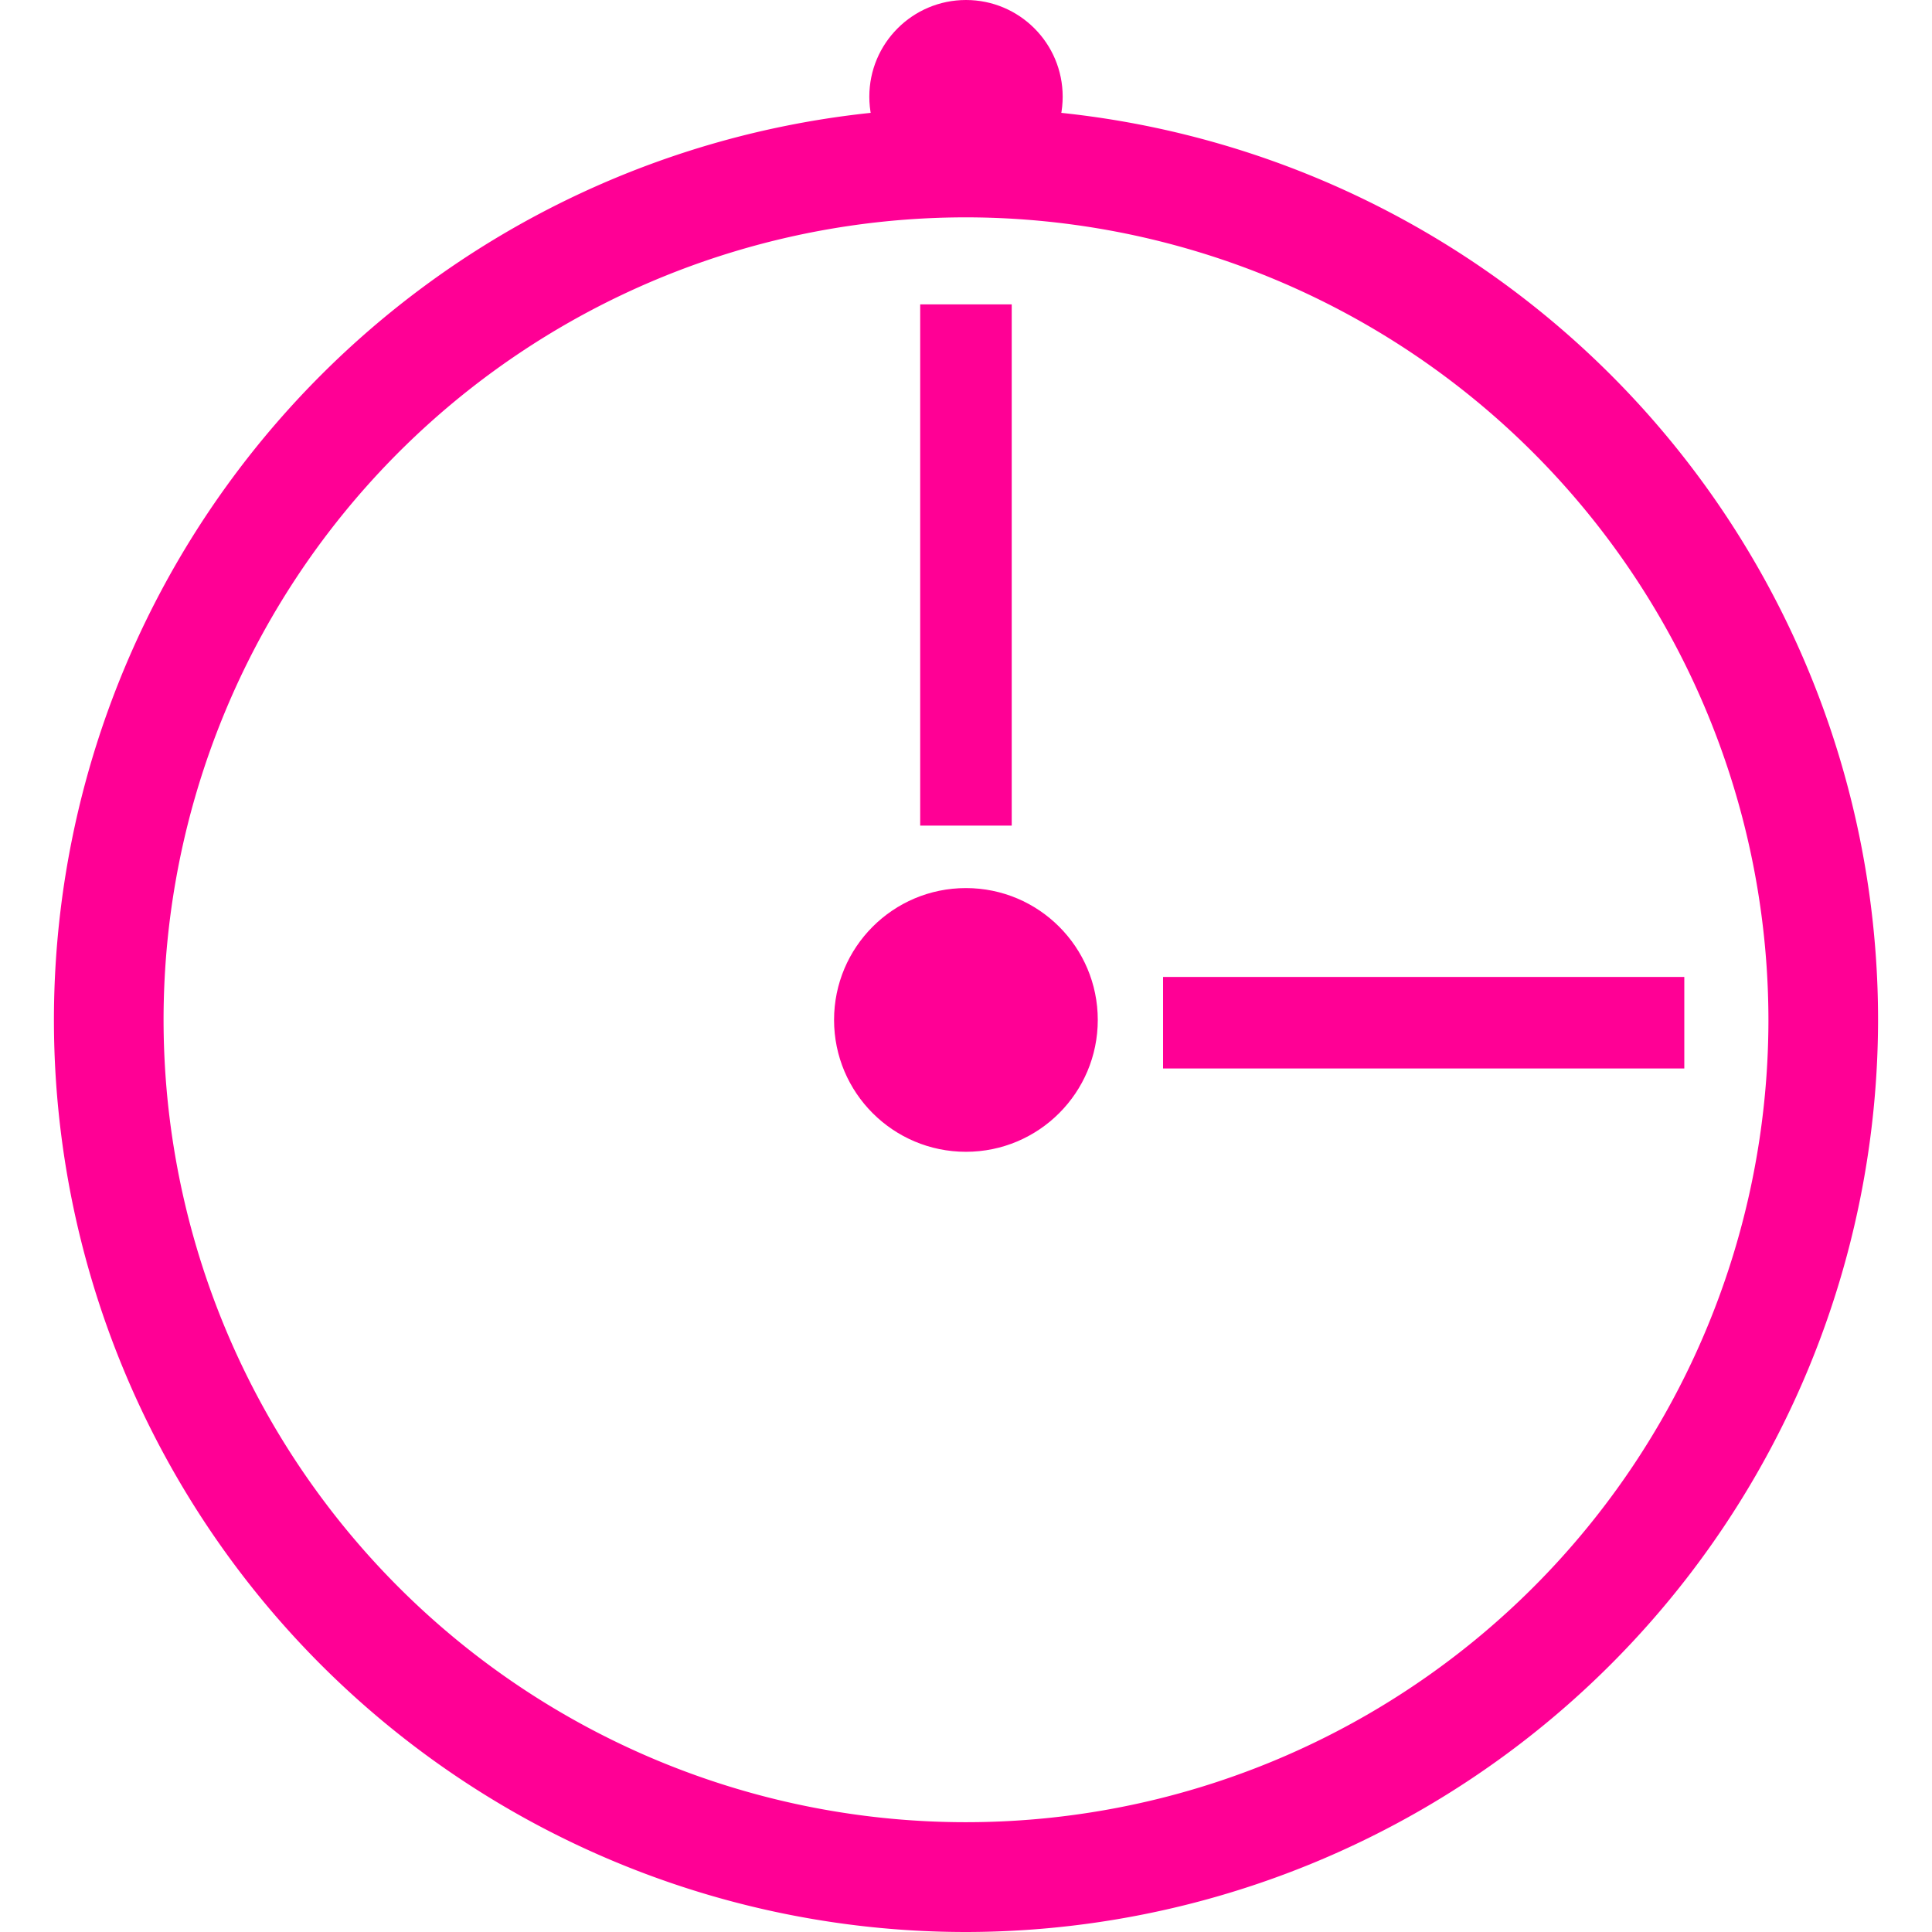 <svg xmlns="http://www.w3.org/2000/svg" width="24" height="24" viewBox="0 0 24 24"><path d="M12,24A11.33,11.33,0,1,1,23.33,12.67,11.343,11.343,0,0,1,12,24ZM12,2.7a9.968,9.968,0,1,0,9.968,9.968A9.978,9.978,0,0,0,12,2.7Z" style="fill:#ff0095"/><circle cx="11.999" cy="12.67" r="1.638" style="fill:#ff0095"/><circle cx="12" cy="1.201" r="1.201" style="fill:#ff0095"/><rect x="11.431" y="3.781" width="1.137" height="6.475" style="fill:#ff0095"/><rect x="14.448" y="12.136" width="6.475" height="1.137" style="fill:#ff0095"/></svg>